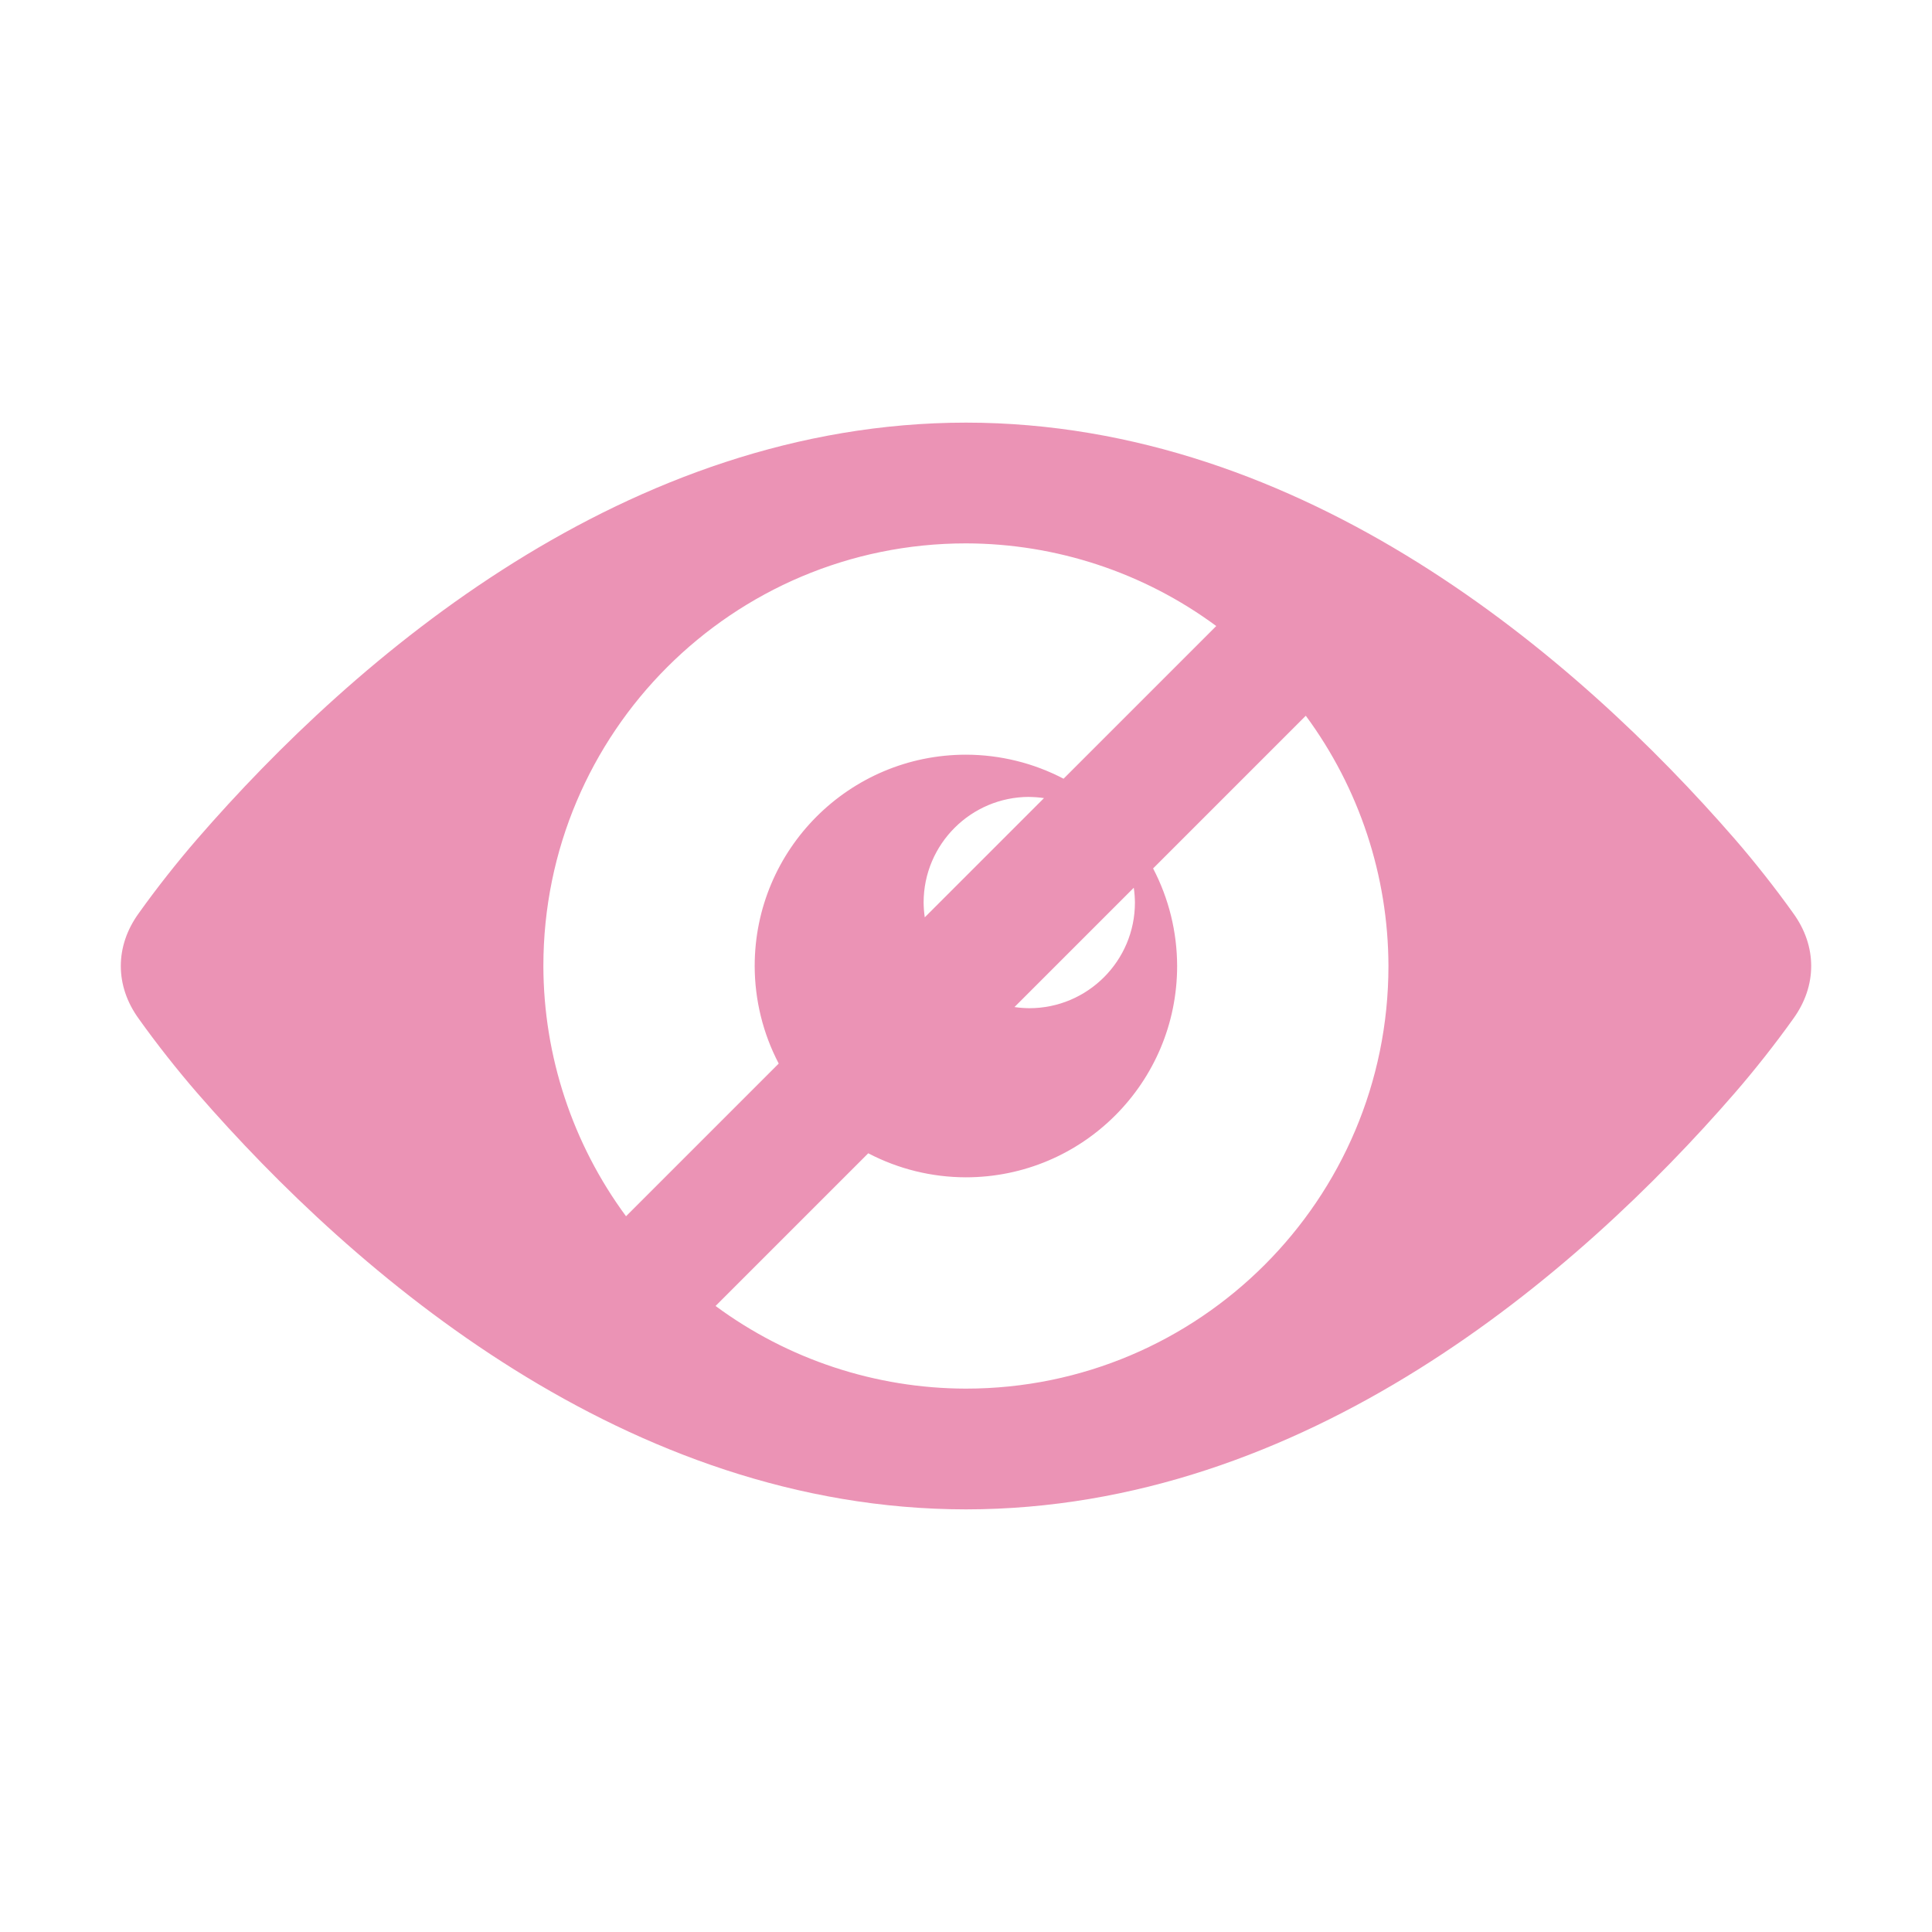 <!-- color: #8d65ba -->
<svg xmlns="http://www.w3.org/2000/svg" viewBox="0 0 32 32">
 <path d="m 16 7 c -5.607 0.003 -10.11 3.873 -12.733 6.896 -0.326 0.376 -0.676 0.819 -0.968 1.229 -0.199 0.274 -0.298 0.574 -0.298 0.875 c 0 0.301 0.099 0.601 0.298 0.875 0.292 0.41 0.642 0.853 0.968 1.229 2.625 3.02 7.13 6.893 12.733 6.896 5.607 -0.003 10.11 -3.872 12.733 -6.896 0.326 -0.376 0.676 -0.819 0.968 -1.229 0.199 -0.274 0.298 -0.574 0.298 -0.875 0 -0.301 -0.099 -0.601 -0.298 -0.875 c -0.292 -0.41 -0.642 -0.853 -0.968 -1.229 -2.625 -3.02 -7.13 -6.893 -12.733 -6.896 m 0 2 c 1.492 0.003 2.945 0.482 4.145 1.369 l -2.529 2.529 c -0.499 -0.261 -1.053 -0.397 -1.616 -0.398 c -1.933 0 -3.5 1.567 -3.5 3.5 0.001 0.563 0.137 1.117 0.398 1.616 l -2.529 2.529 c -0.886 -1.201 -1.366 -2.653 -1.369 -4.145 0 -3.866 3.134 -7 7 -7 m 5.628 2.855 c 0.886 1.201 1.366 2.653 1.369 4.145 0 3.866 -3.134 7 -7 7 -1.492 -0.003 -2.945 -0.482 -4.145 -1.369 l 2.529 -2.529 c 0.499 0.261 1.053 0.397 1.616 0.398 1.933 0 3.5 -1.567 3.5 -3.5 -0.001 -0.563 -0.137 -1.117 -0.398 -1.616 z m -4.581 1.345 c 0.082 0.001 0.164 0.007 0.245 0.019 l -1.975 1.975 c -0.012 -0.081 -0.018 -0.163 -0.019 -0.245 0 -0.966 0.784 -1.75 1.75 -1.75 m 1.731 1.505 c 0.012 0.081 0.018 0.163 0.019 0.245 0 0.966 -0.784 1.75 -1.75 1.75 -0.082 -0.001 -0.164 -0.007 -0.245 -0.019 l 1.975 -1.975 z" style="fill:#eb93b5;fill-opacity:1;stroke:none;fill-rule:nonzero"/>
</svg>
